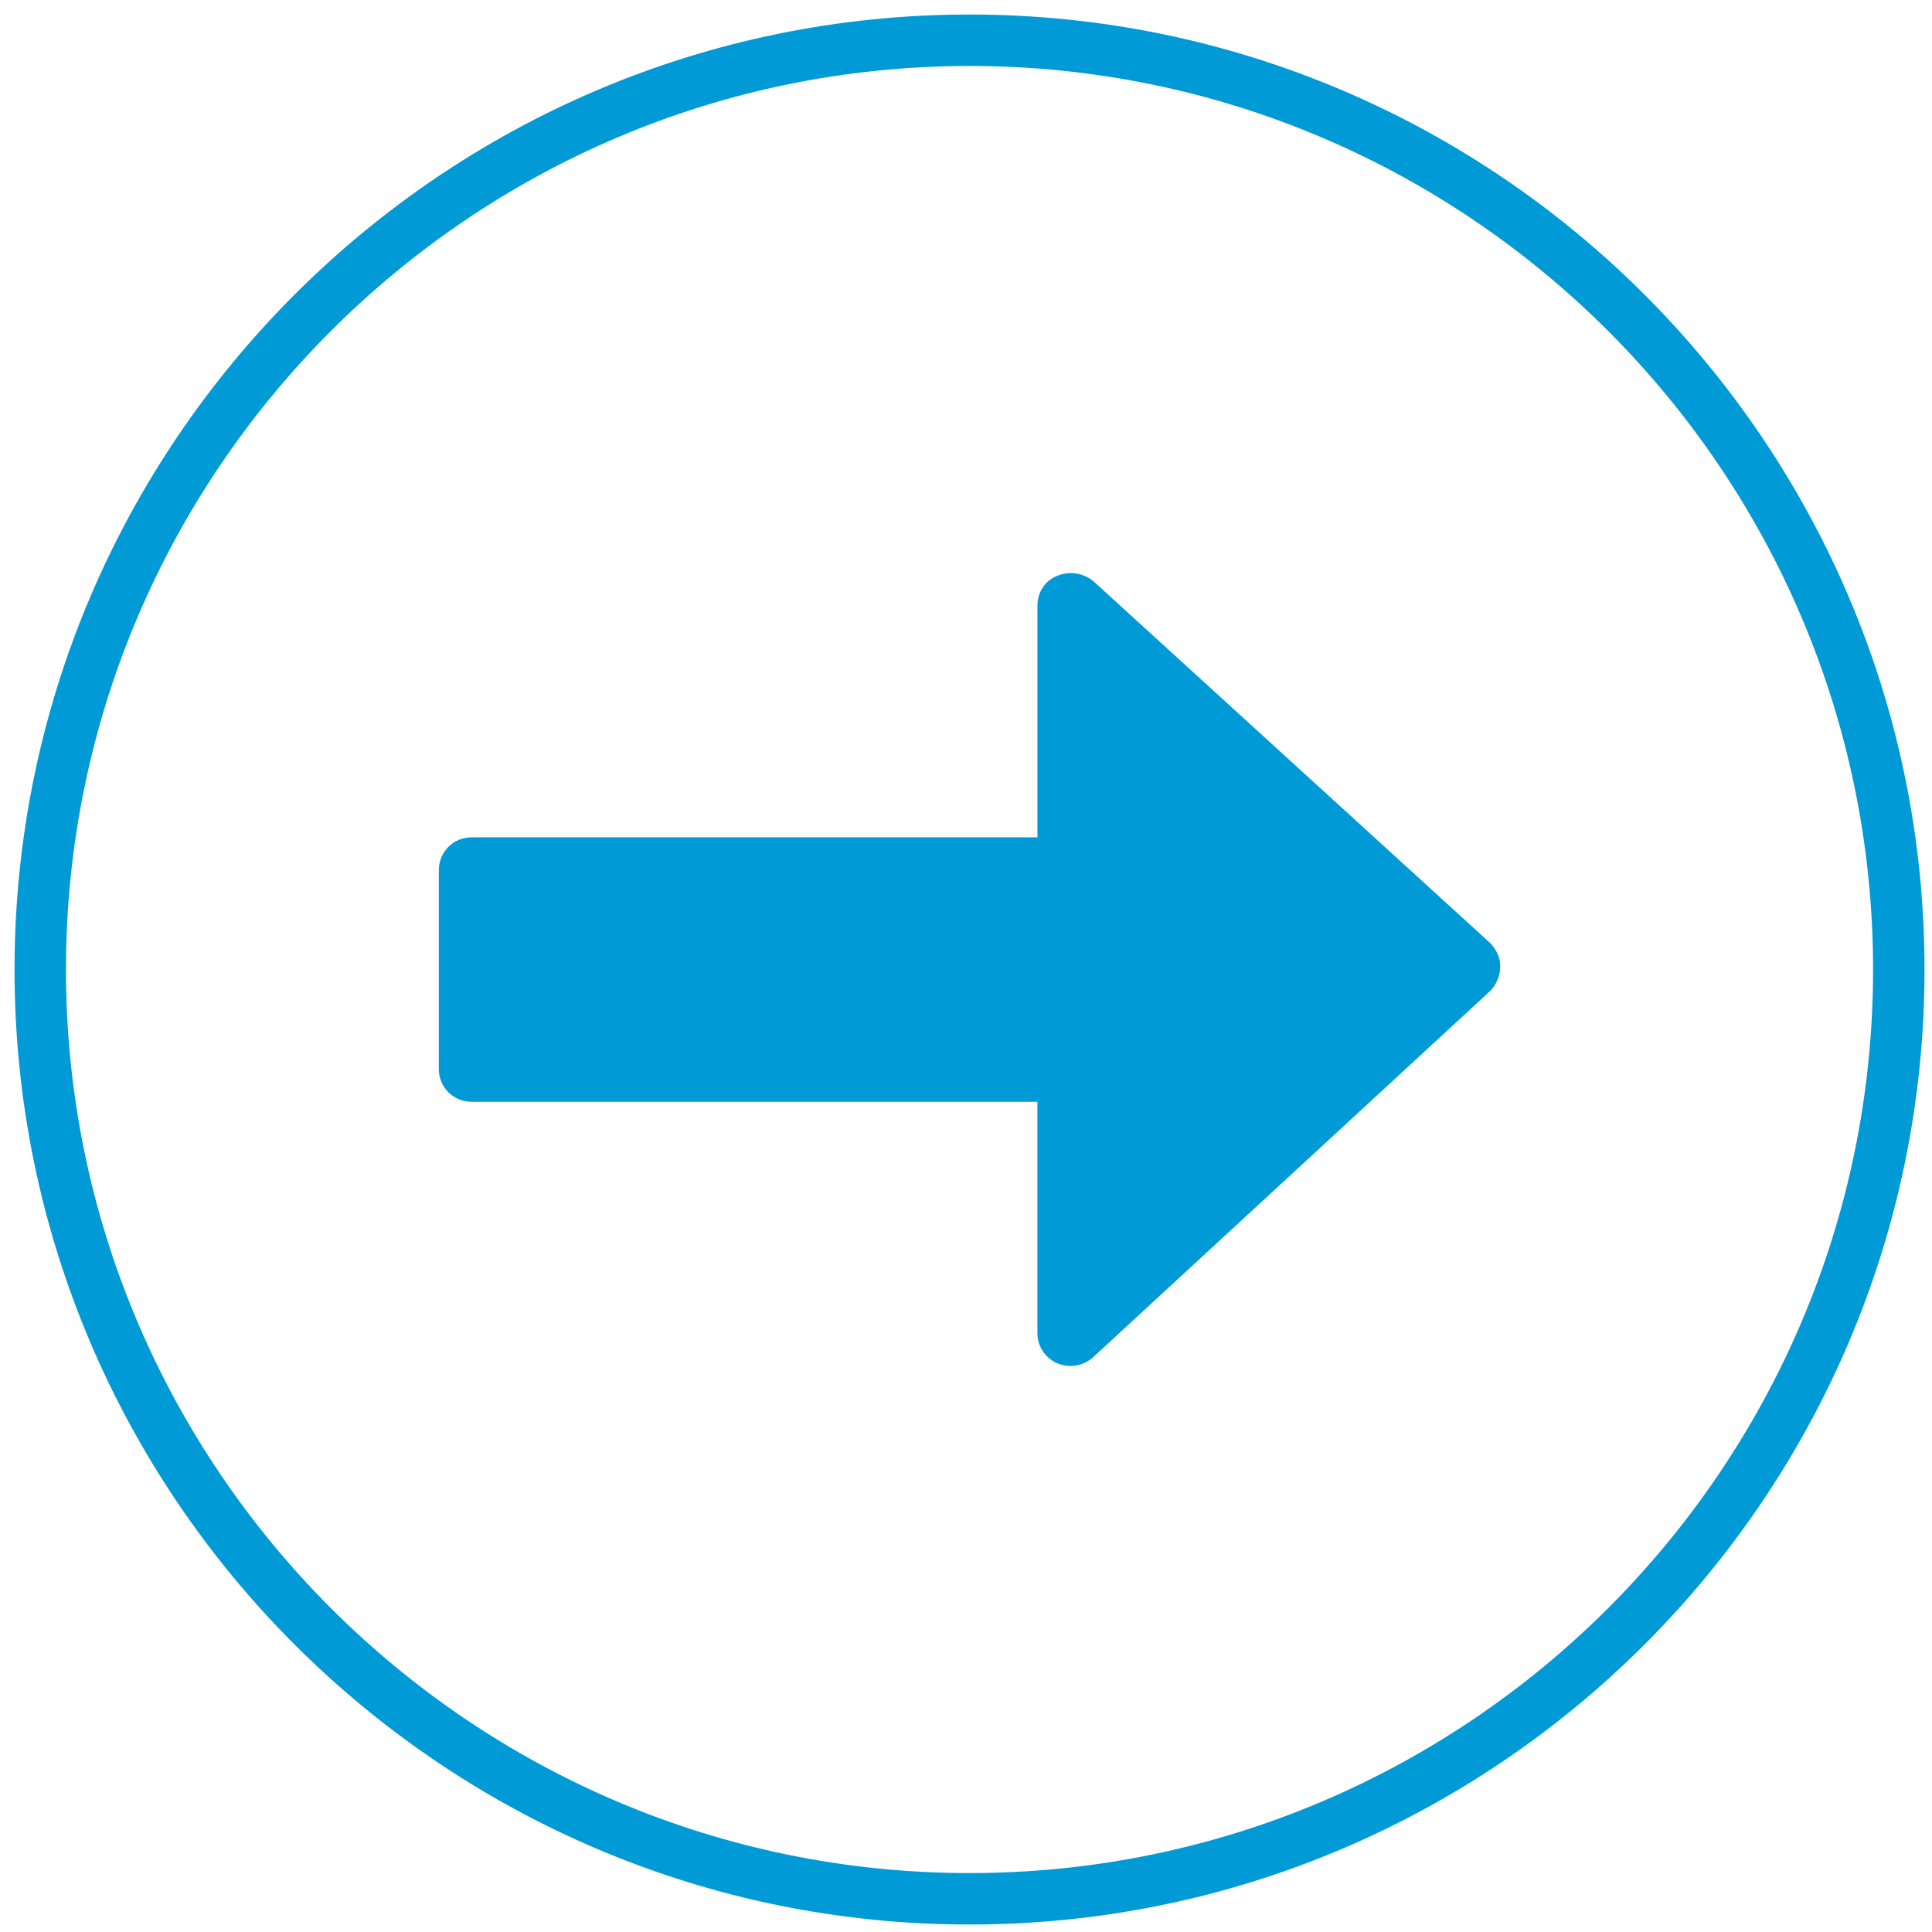 <?xml version="1.0" encoding="utf-8"?>
<!-- Generator: Adobe Illustrator 16.0.3, SVG Export Plug-In . SVG Version: 6.00 Build 0)  -->
<!DOCTYPE svg PUBLIC "-//W3C//DTD SVG 1.1//EN" "http://www.w3.org/Graphics/SVG/1.1/DTD/svg11.dtd">
<svg version="1.1" id="Ebene_1" xmlns="http://www.w3.org/2000/svg" xmlns:xlink="http://www.w3.org/1999/xlink" x="0px" y="0px"
	 width="48px" height="48px" viewBox="0 0 48 48" enable-background="new 0 0 48 48" xml:space="preserve">
<g>
	<path fill="#009AD6" d="M24.088,47.814c-13.083,0-23.727-10.642-23.727-23.723c0-13.084,10.644-23.73,23.727-23.73
		c13.082,0,23.726,10.646,23.726,23.73C47.814,37.172,37.17,47.814,24.088,47.814z M24.088,1.639
		c-12.378,0-22.449,10.072-22.449,22.452c0,12.376,10.07,22.445,22.449,22.445c12.378,0,22.448-10.069,22.448-22.445
		C46.536,11.711,36.466,1.639,24.088,1.639z"/>
	<path fill="#009AD6" d="M37.273,24.013L37.273,24.013c0-0.231-0.103-0.437-0.257-0.59l-9.855-8.987
		c-0.26-0.205-0.594-0.255-0.9-0.128c-0.309,0.128-0.486,0.41-0.486,0.746v5.749H11.723c-0.461,0-0.821,0.358-0.821,0.823v4.93
		c0,0.459,0.36,0.818,0.821,0.818h14.051v5.75c0,0.336,0.204,0.616,0.486,0.743c0.308,0.13,0.642,0.078,0.9-0.149l9.855-9.09
		C37.171,24.474,37.273,24.244,37.273,24.013"/>
</g>
</svg>
